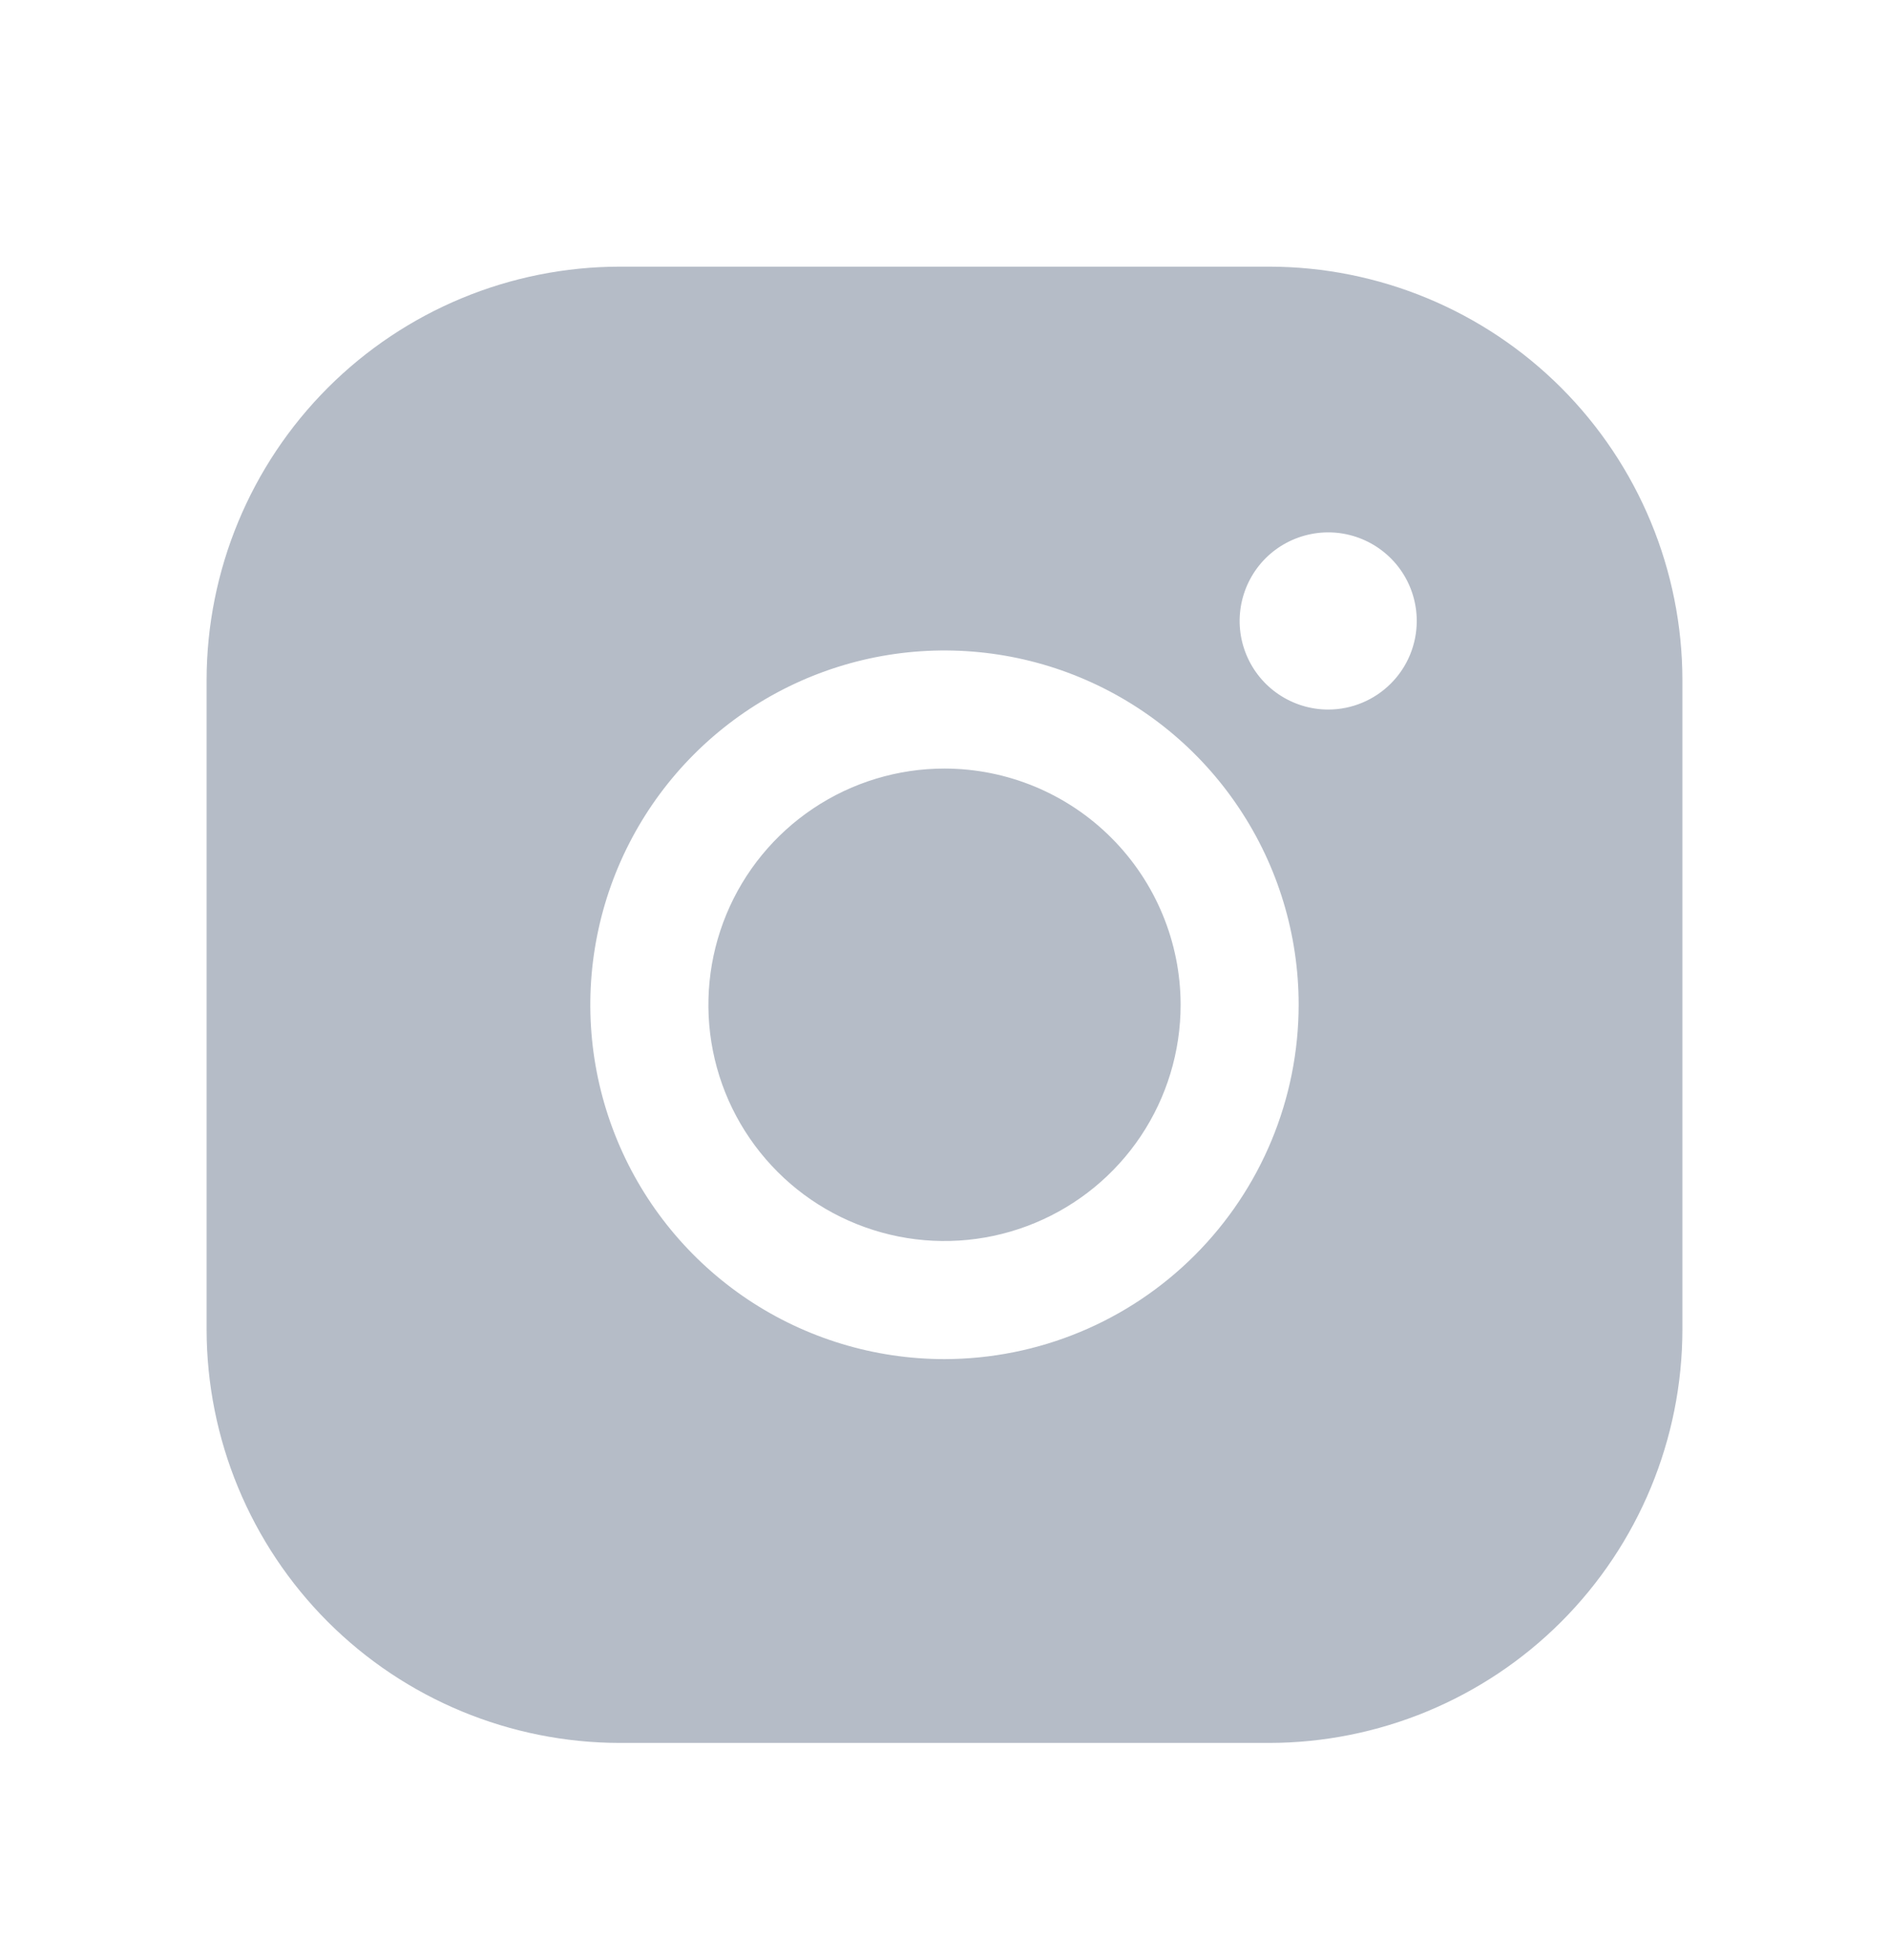 <svg width="27" height="28" viewBox="0 0 27 28" fill="none" xmlns="http://www.w3.org/2000/svg">
<path d="M16.875 14.356C16.875 15.024 16.677 15.677 16.306 16.232C15.935 16.787 15.408 17.219 14.792 17.474C14.175 17.73 13.496 17.797 12.842 17.667C12.187 17.536 11.585 17.215 11.114 16.743C10.642 16.271 10.32 15.67 10.19 15.015C10.06 14.36 10.127 13.682 10.382 13.065C10.637 12.448 11.07 11.921 11.625 11.55C12.18 11.179 12.832 10.981 13.5 10.981C14.395 10.982 15.253 11.338 15.885 11.971C16.518 12.604 16.874 13.462 16.875 14.356ZM24.047 9.716V18.997C24.045 20.563 23.422 22.064 22.315 23.172C21.208 24.279 19.706 24.901 18.141 24.903H8.859C7.293 24.901 5.792 24.279 4.685 23.172C3.578 22.064 2.955 20.563 2.953 18.997V9.716C2.955 8.15 3.578 6.649 4.685 5.541C5.792 4.434 7.293 3.811 8.859 3.81H18.141C19.706 3.811 21.208 4.434 22.315 5.541C23.422 6.649 24.045 8.15 24.047 9.716ZM18.562 14.356C18.562 13.355 18.266 12.376 17.709 11.544C17.153 10.711 16.362 10.062 15.437 9.679C14.512 9.296 13.494 9.196 12.512 9.391C11.53 9.587 10.628 10.069 9.92 10.777C9.212 11.485 8.73 12.387 8.535 13.369C8.339 14.351 8.44 15.369 8.823 16.294C9.206 17.219 9.855 18.009 10.687 18.566C11.52 19.122 12.499 19.419 13.5 19.419C14.842 19.417 16.129 18.884 17.078 17.934C18.027 16.985 18.561 15.699 18.562 14.356ZM20.25 8.872C20.25 8.622 20.176 8.377 20.037 8.169C19.898 7.961 19.7 7.799 19.469 7.703C19.237 7.607 18.983 7.582 18.738 7.631C18.492 7.68 18.266 7.8 18.089 7.977C17.912 8.154 17.792 8.38 17.743 8.625C17.694 8.871 17.719 9.125 17.815 9.356C17.911 9.588 18.073 9.785 18.281 9.924C18.489 10.063 18.734 10.138 18.984 10.138C19.32 10.138 19.642 10.004 19.879 9.767C20.117 9.53 20.25 9.208 20.25 8.872Z" fill="#B5BCC7"/>
</svg>
